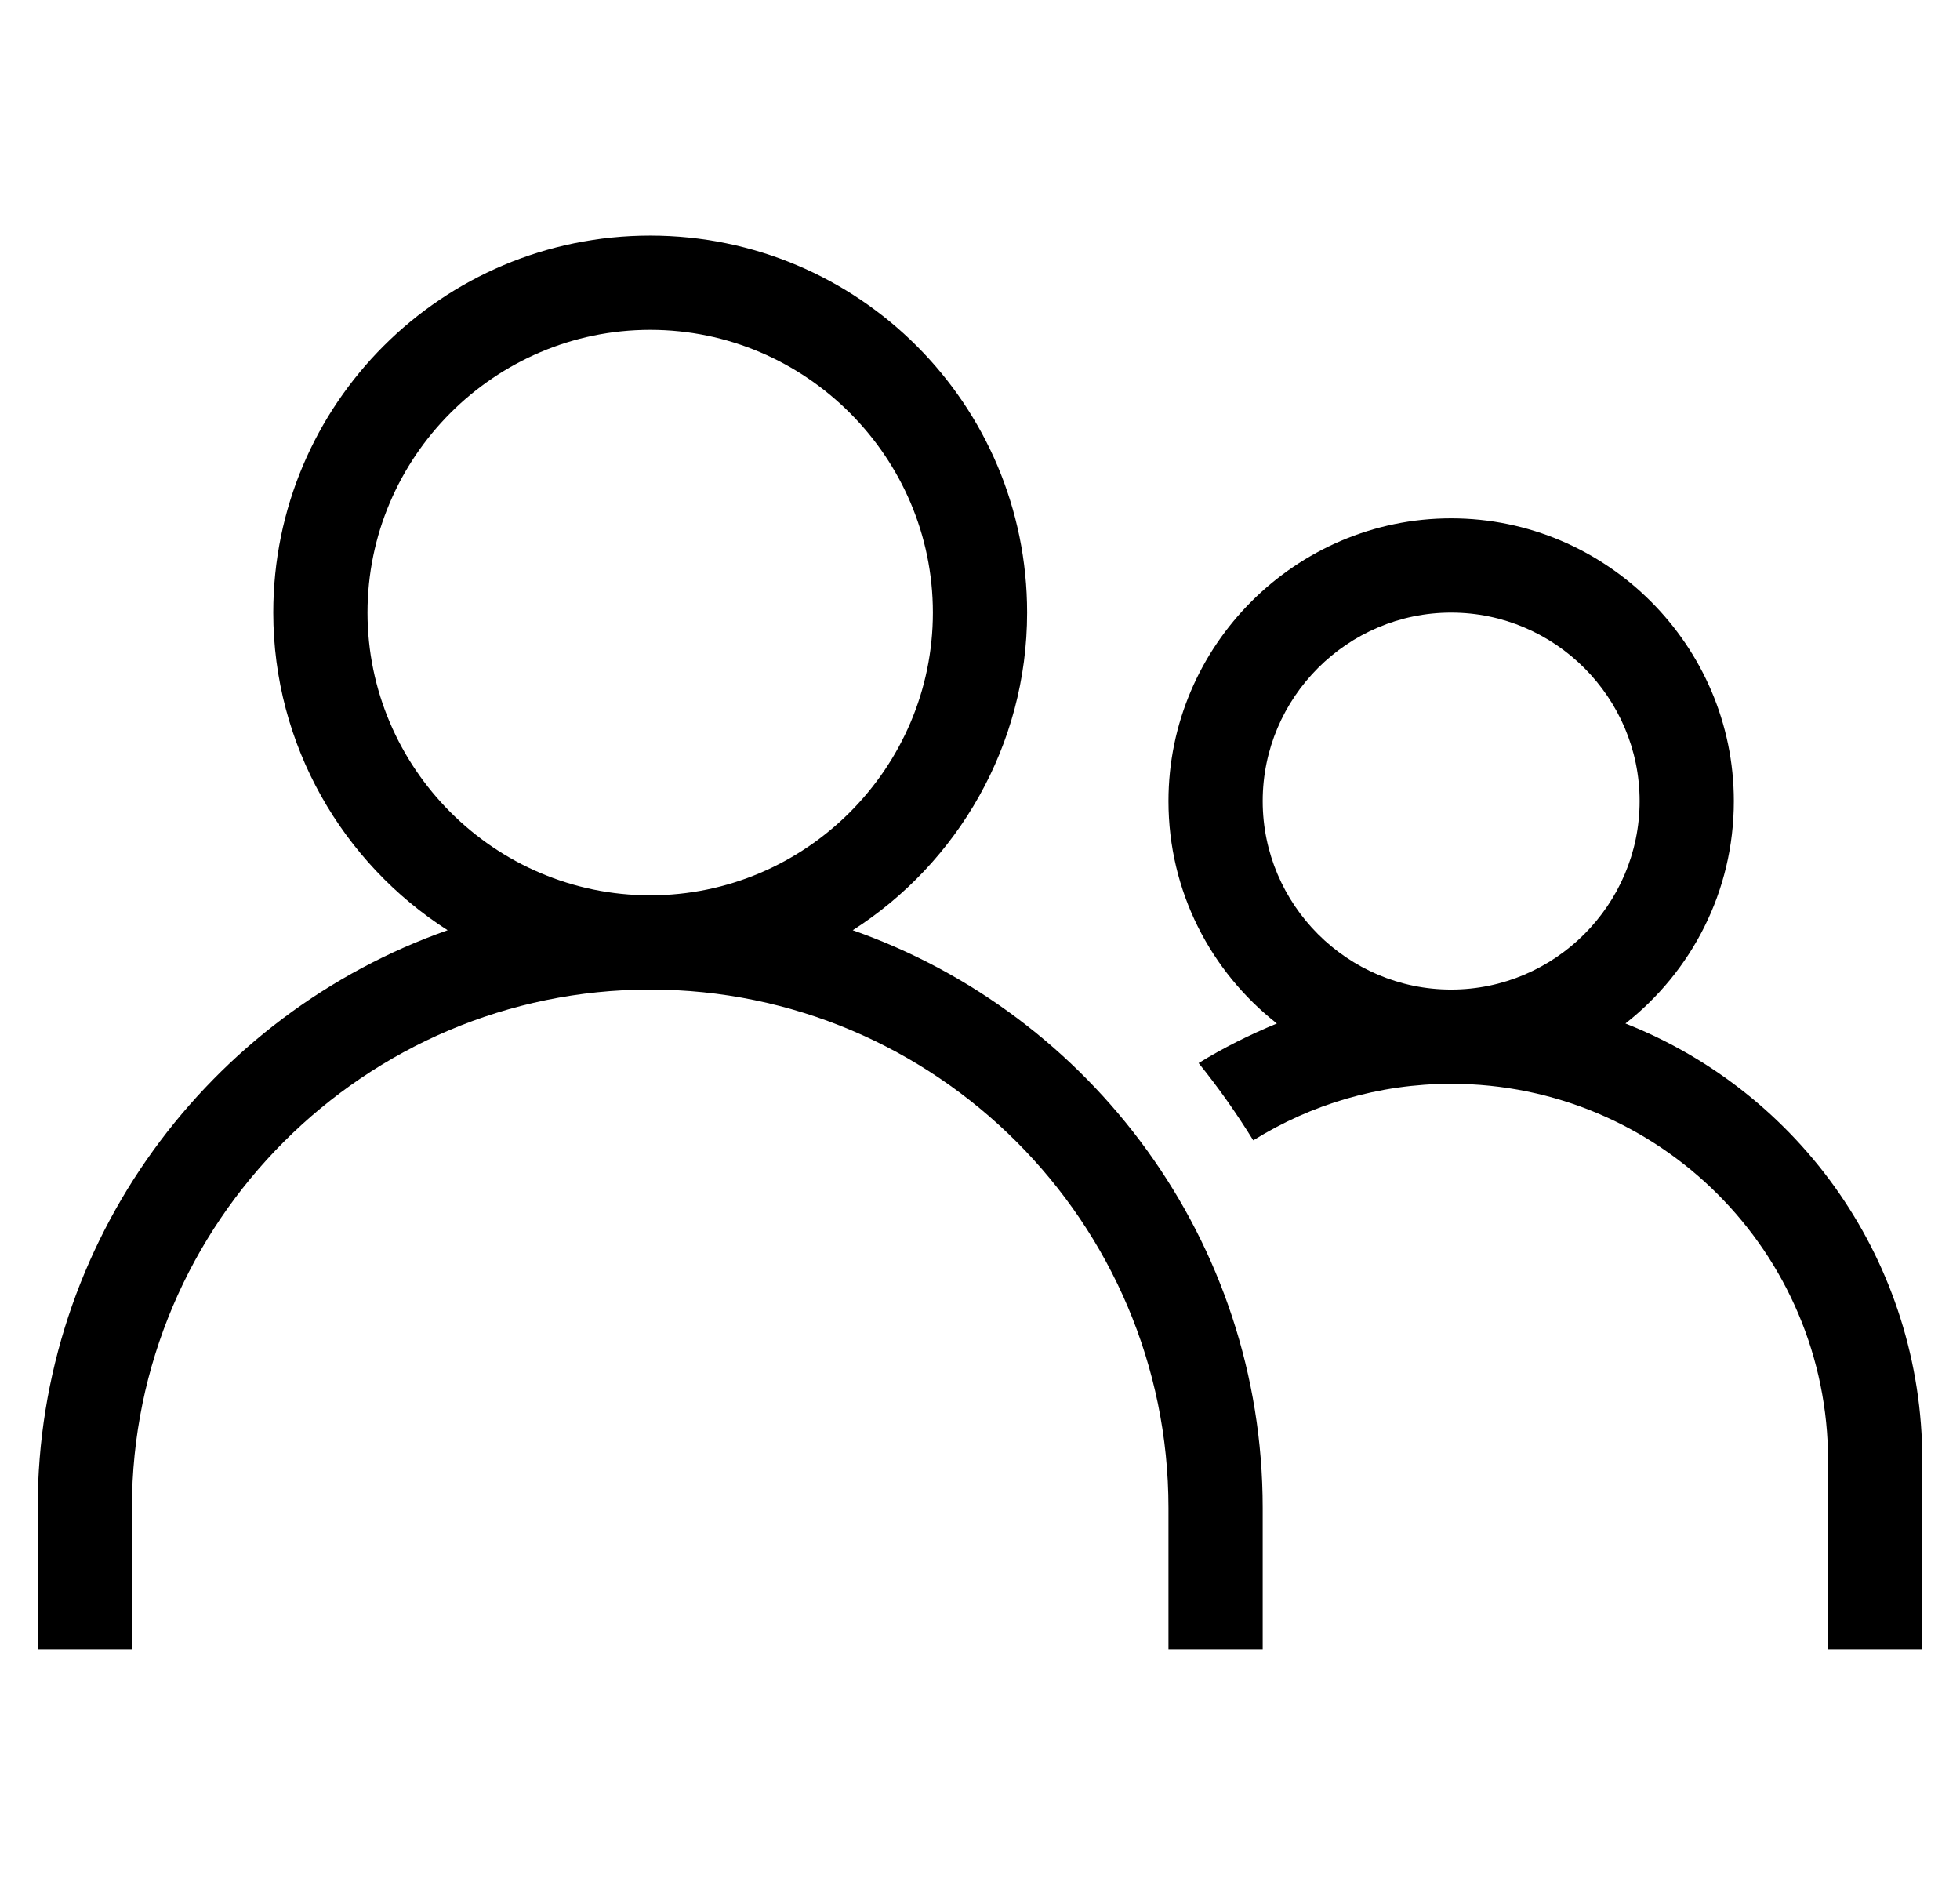 <svg width="26" height="25" viewBox="0 0 26 25" fill="none" xmlns="http://www.w3.org/2000/svg">
<g clip-path="url(#clip0_596_5119)">
<path d="M11.312 12.338C12.7 11.45 13.625 9.887 13.625 8.125C13.625 5.362 11.387 3.125 8.625 3.125C5.862 3.125 3.625 5.362 3.625 8.125C3.625 9.887 4.55 11.45 5.938 12.338C2.775 13.45 0.5 16.462 0.5 20V21.875H1.75V20C1.75 16.212 4.838 13.125 8.625 13.125C12.412 13.125 15.5 16.212 15.5 20V21.875H16.75V20C16.75 16.462 14.475 13.45 11.312 12.338ZM8.625 11.875C6.562 11.875 4.875 10.188 4.875 8.125C4.875 6.062 6.562 4.375 8.625 4.375C10.688 4.375 12.375 6.062 12.375 8.125C12.375 10.188 10.688 11.875 8.625 11.875Z" fill="black"/>
<path d="M21.562 13.575C22.438 12.887 23 11.825 23 10.625C23 8.562 21.312 6.875 19.25 6.875C17.188 6.875 15.5 8.562 15.5 10.625C15.5 11.825 16.062 12.887 16.938 13.575C16.575 13.725 16.225 13.9 15.9 14.1C16.163 14.425 16.4 14.762 16.625 15.125C17.387 14.65 18.288 14.375 19.25 14.375C22.012 14.375 24.25 16.613 24.25 19.375V21.875H25.5V19.375C25.5 16.738 23.875 14.488 21.562 13.575ZM19.25 13.125C17.875 13.125 16.75 12 16.75 10.625C16.75 9.25 17.875 8.125 19.25 8.125C20.625 8.125 21.75 9.25 21.75 10.625C21.75 12 20.625 13.125 19.25 13.125Z" fill="black"/>
</g>
<defs>
<clipPath id="clip0_596_5119">
<rect width="25" height="25" fill="white" transform="translate(0.5)"/>
</clipPath>
</defs>
</svg>
